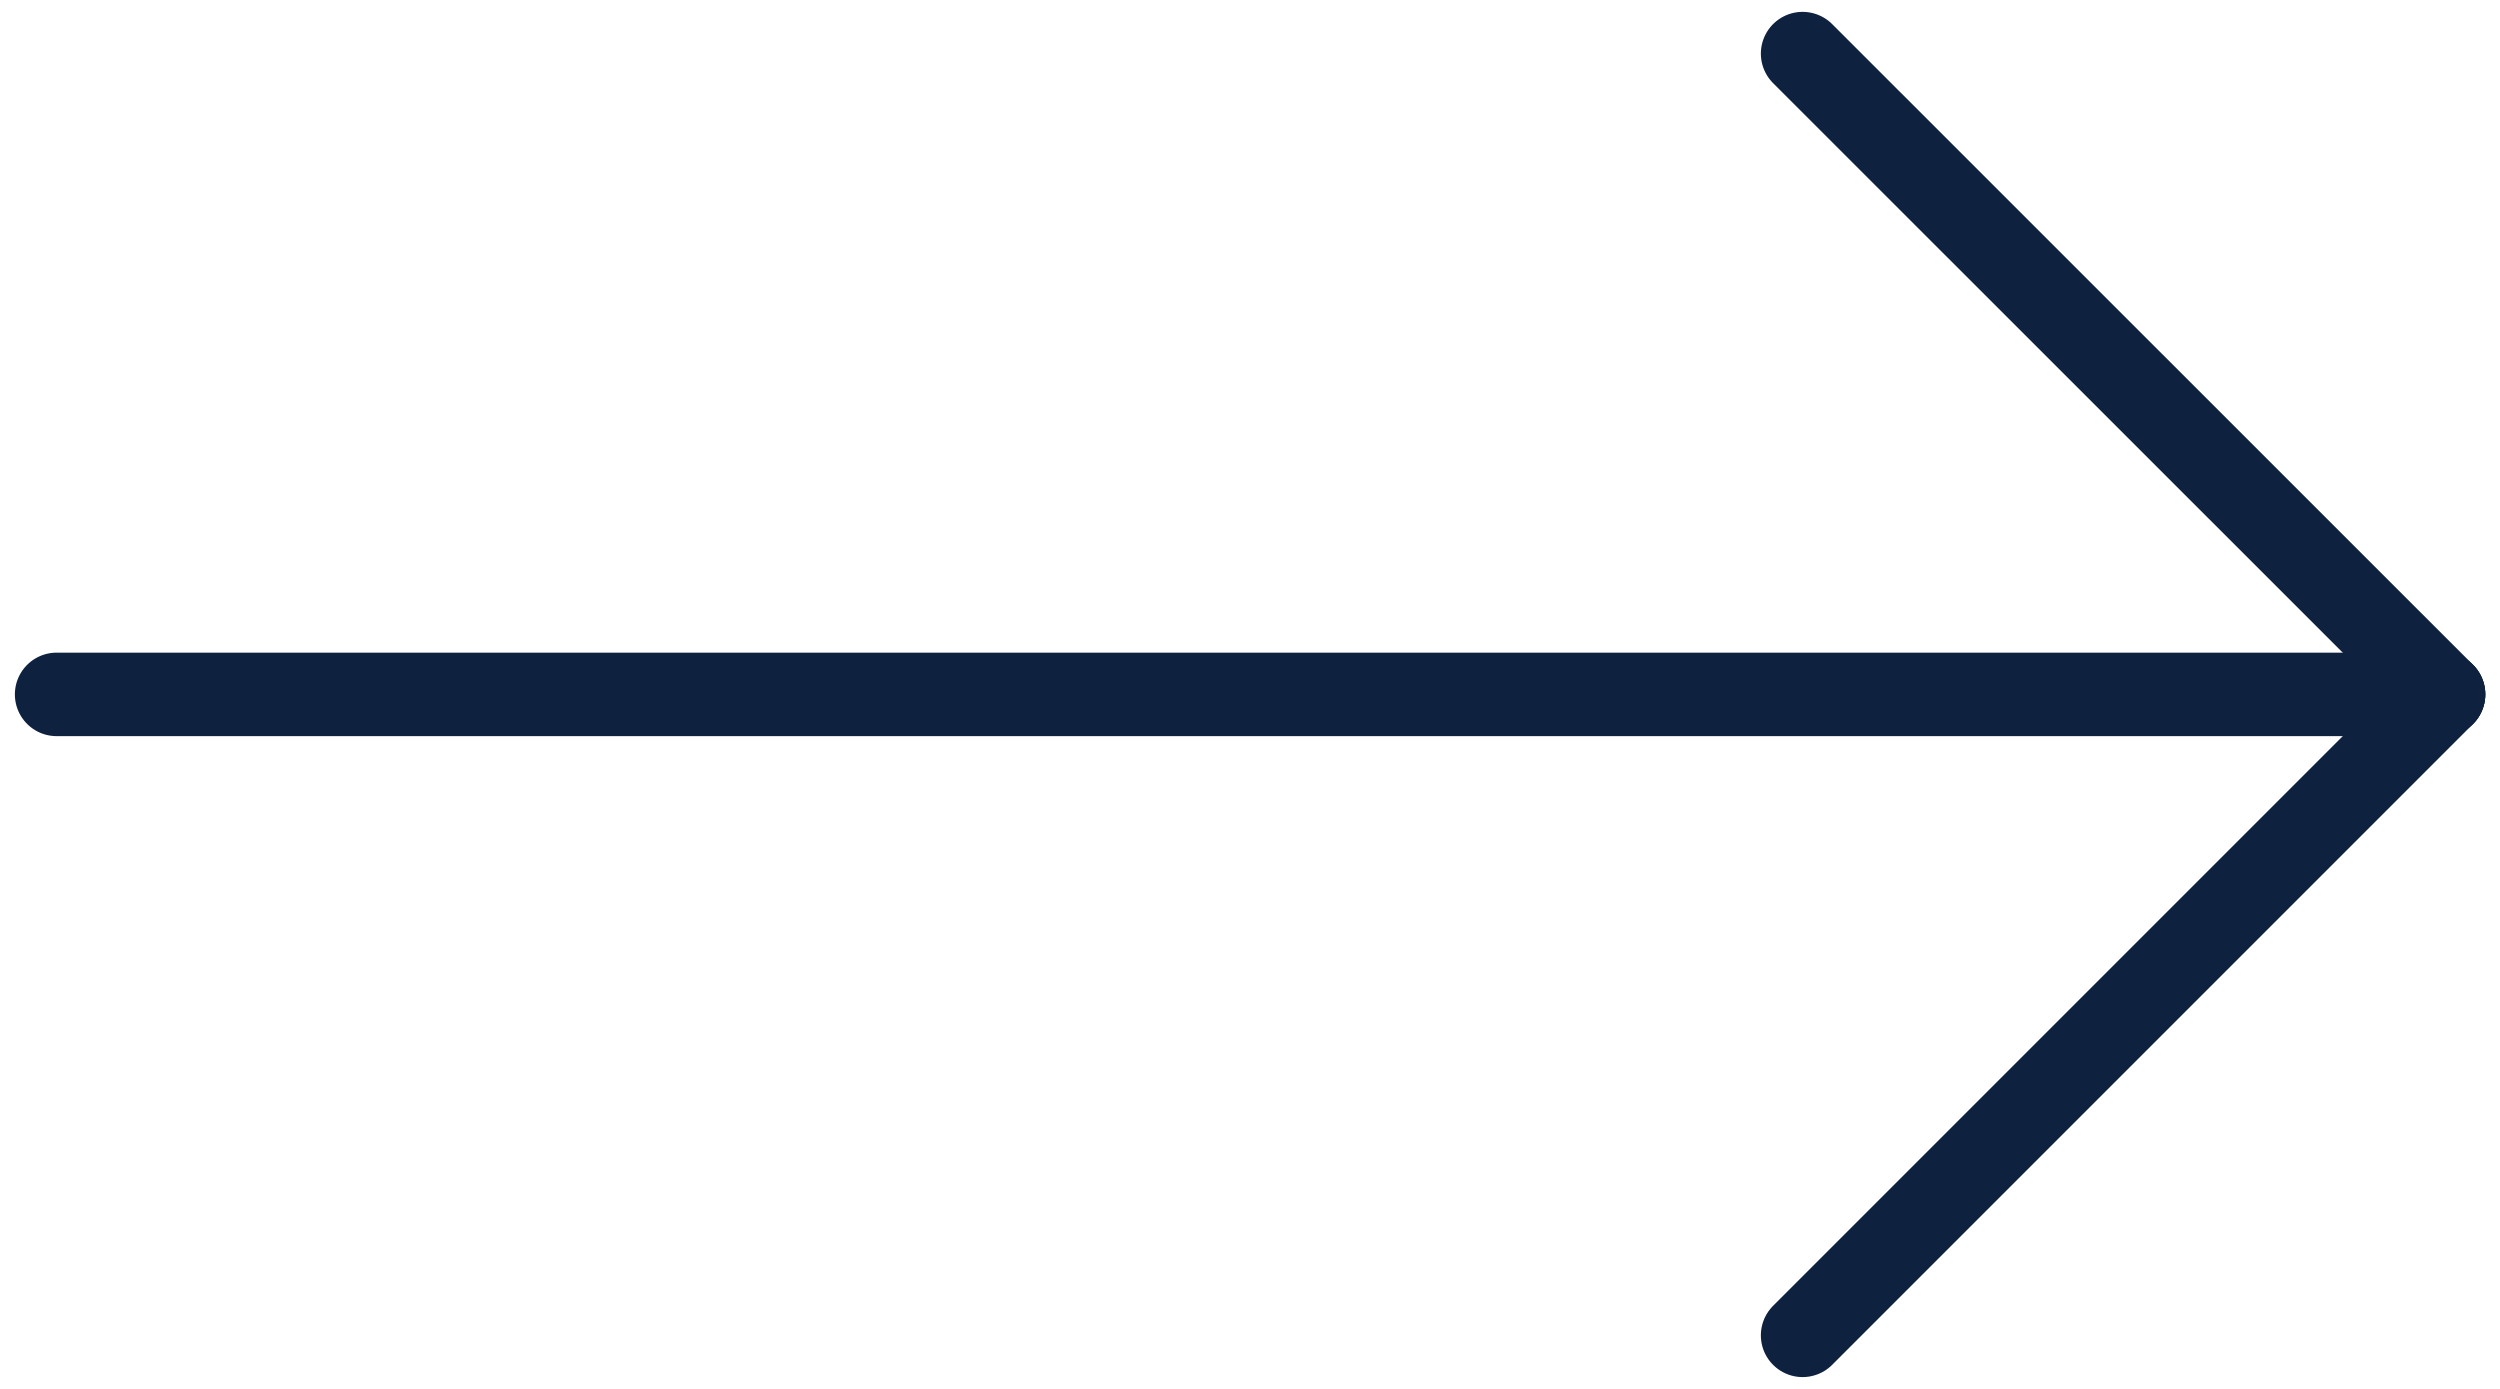 <svg xmlns="http://www.w3.org/2000/svg" id="Layer_1" data-name="Layer 1" viewBox="0 0 149.7 83.17"><defs><style> .cls-1 { fill: none; stroke: #0e213f; stroke-linecap: round; stroke-miterlimit: 10; stroke-width: 5px; } </style></defs><line class="cls-1" x1="3.39" y1="41.58" x2="146.32" y2="41.58"></line><line class="cls-1" x1="107.94" y1="79.96" x2="146.32" y2="41.58"></line><line class="cls-1" x1="107.94" y1="3.21" x2="146.32" y2="41.58"></line></svg>